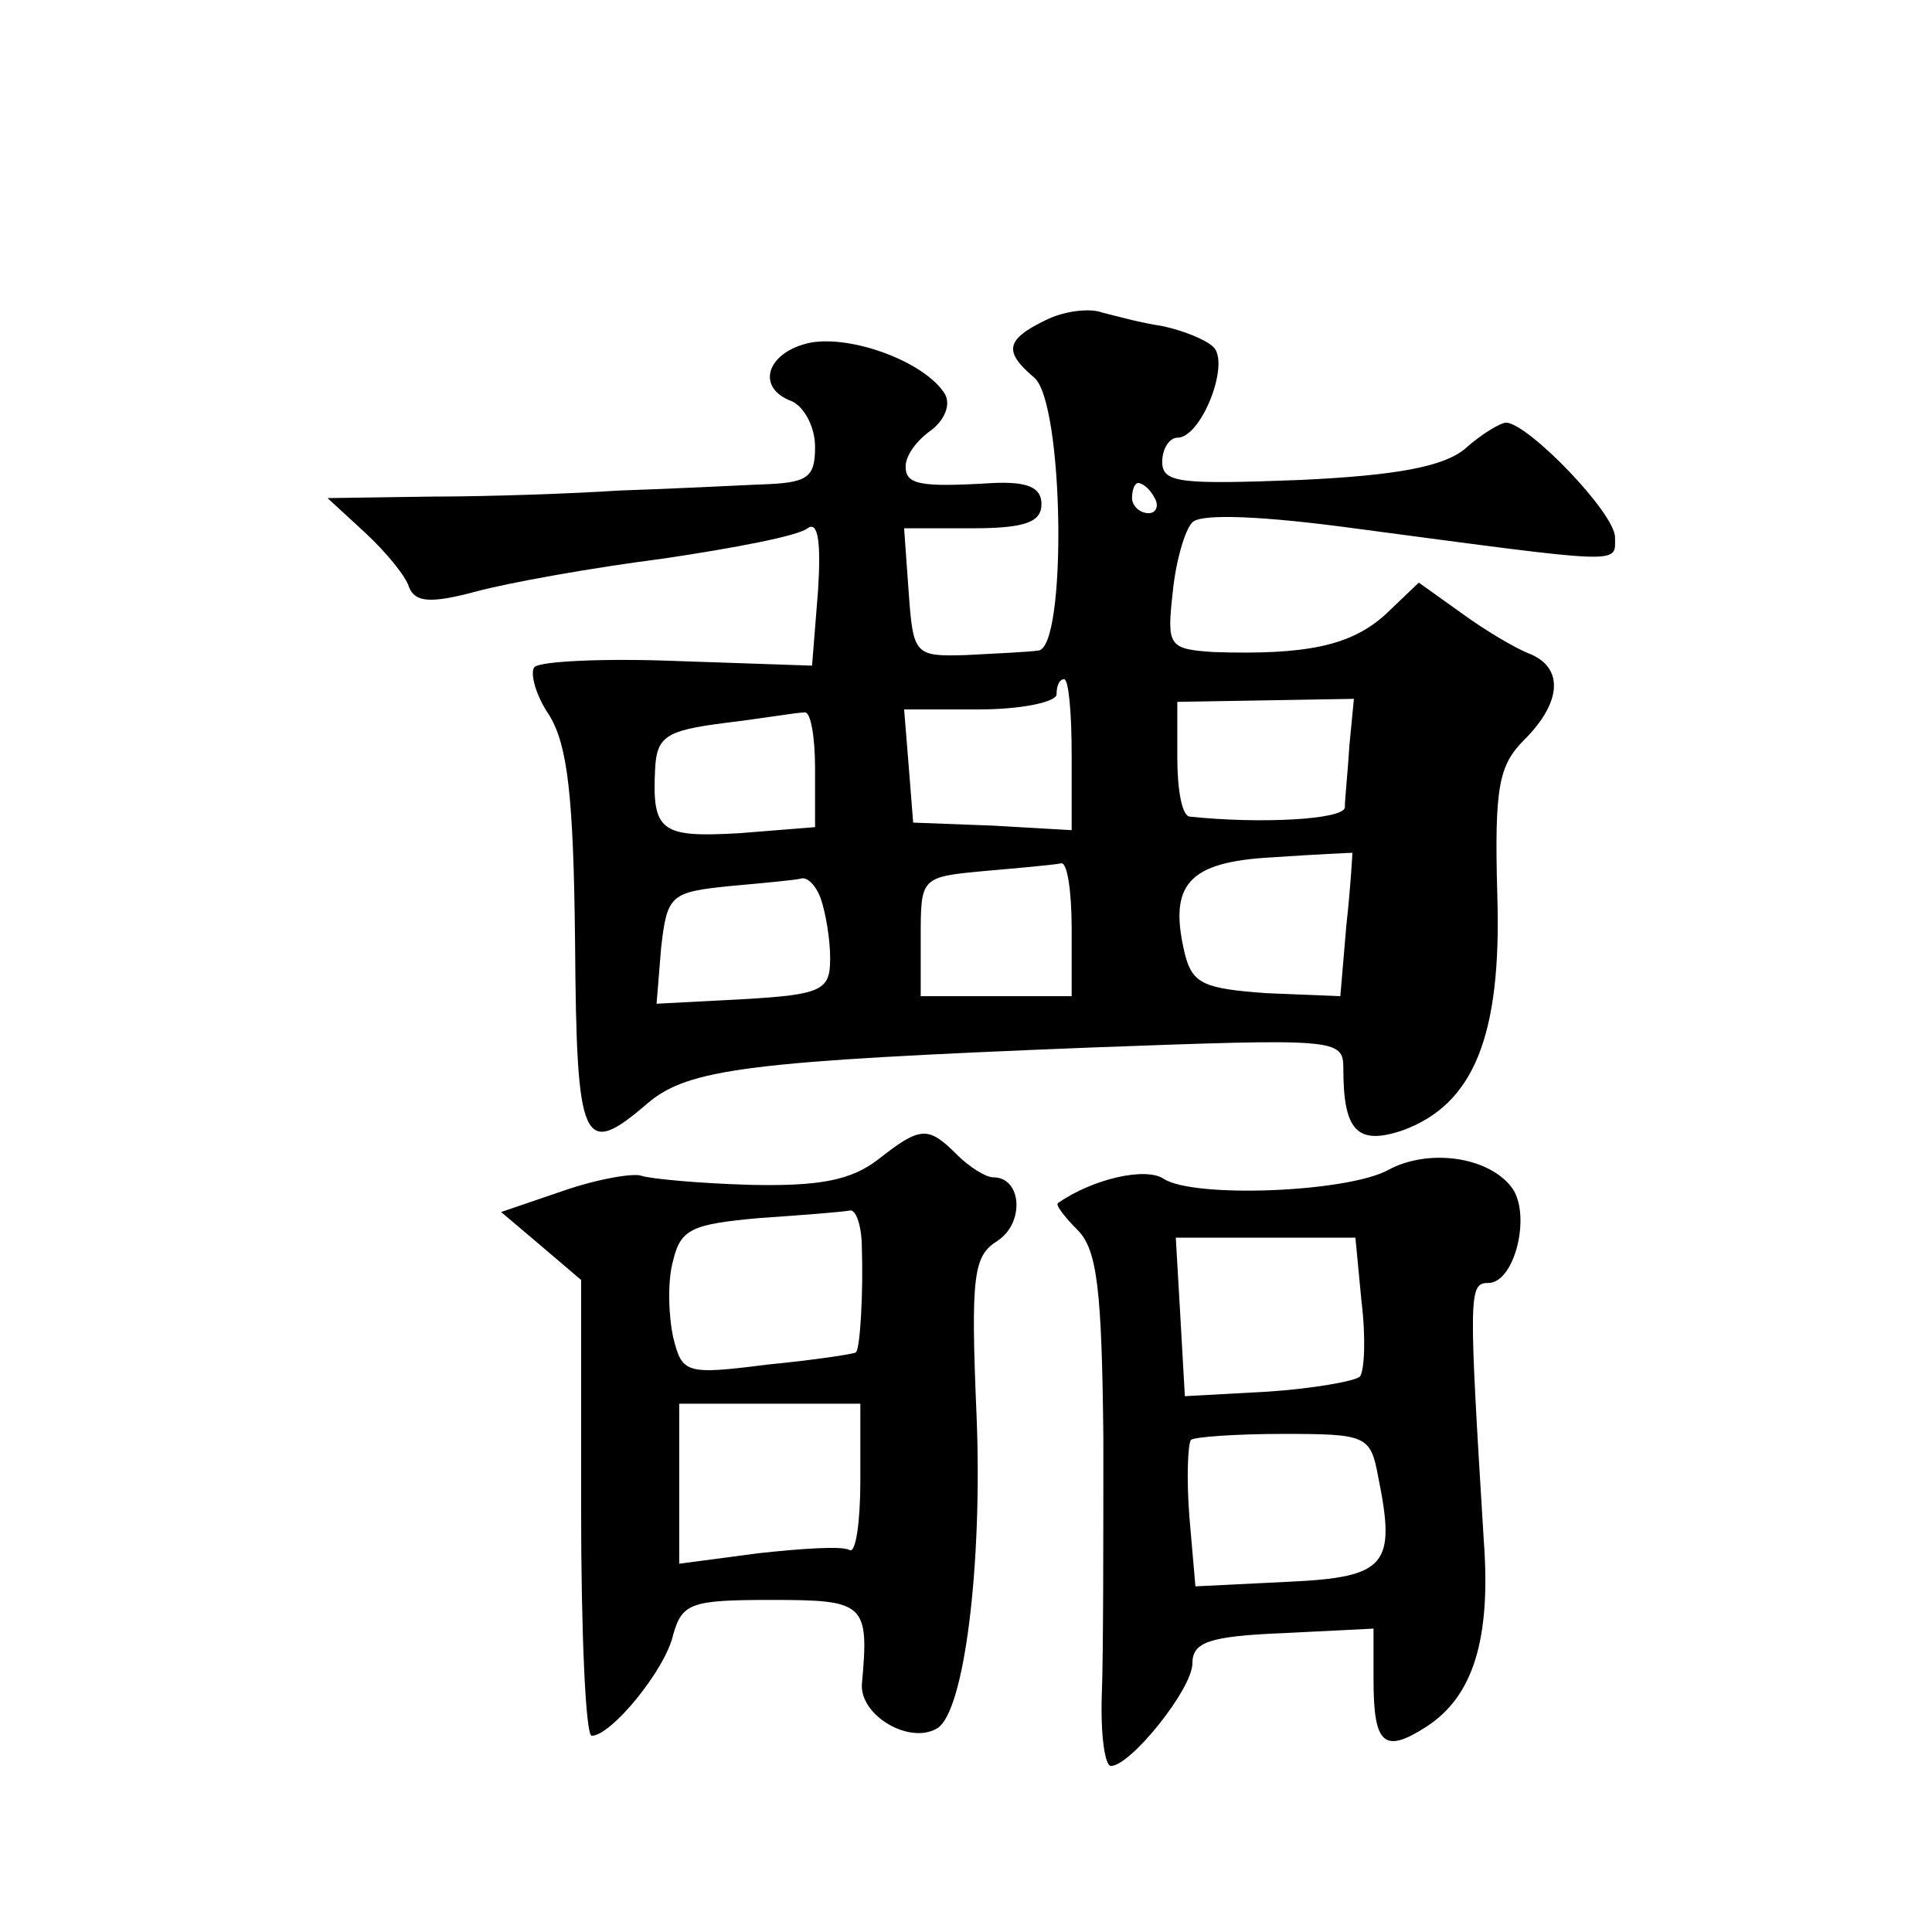 <?xml version="1.0" standalone="no"?>
<!DOCTYPE svg PUBLIC "-//W3C//DTD SVG 20010904//EN"
 "http://www.w3.org/TR/2001/REC-SVG-20010904/DTD/svg10.dtd">
<svg version="1.0" xmlns="http://www.w3.org/2000/svg"
 width="128pt" height="128pt" viewBox="0 0 128 128"
 preserveAspectRatio="xMidYMid meet">
<g transform="translate(0,128) scale(0.1,-0.1)"
fill="#0" stroke="none">
<path d="M693 1068 c-27 -13 -28 -21 -8 -38 20 -16 22 -179 3 -181 -7 -1 -29 -2
-48 -3 -34 -1 -35 0 -38 42 l-3 42 45 0 c35 0 46 4 46 16 0 11 -9 15 -32 14 -49
-3 -58 -1 -58 11 0 7 7 17 17 24 9 7 13 17 9 24 -13 21 -61 39 -89 34 -29 -6 -37
-30 -12 -39 8 -4 15 -17 15 -30 0 -21 -5 -24 -37 -25 -21 -1 -63 -3 -93 -4 -30
-2 -86 -4 -124 -4 l-69 -1 25 -23 c14 -13 27 -29 29 -36 4 -10 14 -11 44 -3 22
6 78 16 125 22 47 7 89 15 95 20 7 5 9 -9 7 -41 l-4 -50 -88 3 c-49 2 -92 0 -96
-4 -3 -4 1 -19 10 -32 12 -20 16 -53 17 -151 1 -134 5 -143 48 -106 27 23 67 28
294 37 163 6 167 6 167 -14 0 -41 9 -51 39 -41 47 17 66 62 63 156 -2 72 1 86 18
103 25 25 26 48 3 57 -10 4 -30 16 -45 27 l-28 20 -22 -21 c-23 -21 -53 -27 -114
-25 -30 2 -31 4 -27 40 2 20 8 41 13 46 6 6 48 4 107 -4 181 -24 173 -24 173 -6
0 16 -57 75 -72 76 -4 0 -17 -8 -27 -17 -14 -12 -45 -18 -110 -21 -79 -3 -91 -2
-91 12 0 9 5 16 10 16 16 0 35 49 24 60 -5 5 -20 11 -34 14 -14 2 -32 7 -40 9 -8
3 -25 1 -37 -5z m72 -118 c3 -5 1 -10 -4 -10 -6 0 -11 5 -11 10 0 6 2 10 4 10 3
0 8 -4 11 -10z m-55 -170 l0 -50 -52 3 -53 2 -3 38 -3 37 50 0 c28 0 51 5 51 10
0 6 2 10 5 10 3 0 5 -22 5 -50z m184 6 c-1 -17 -3 -35 -3 -41 -1 -8 -56 -11 -103
-6 -5 1 -8 18 -8 39 l0 37 59 1 58 1 -3 -31z m-354 -15 l0 -39 -50 -4 c-52 -3 -58
1 -56 42 1 22 7 26 46 31 25 3 48 7 53 7 4 1 7 -16 7 -37z m352 -104 l-4 -47 -49
2 c-41 3 -49 6 -54 26 -11 46 2 61 58 64 29 2 52 3 53 3 0 0 -1 -21 -4 -48z m-182
-2 l0 -45 -50 0 -50 0 0 39 c0 40 0 40 43 44 23 2 45 4 50 5 4 1 7 -18 7 -43z m-166
19 c3 -9 6 -26 6 -39 0 -21 -5 -24 -58 -27 l-57 -3 3 37 c4 35 6 37 46 41 22 2
44 4 47 5 4 1 10 -5 13 -14z M582 512 c-18 -14 -39 -18 -85 -17 -34 1 -66 4 -72
6 -5 2 -29 -2 -52 -10 l-41 -14 26 -22 27 -23 0 -151 c0 -83 3 -151 7 -151 13 0
49 44 54 67 6 21 12 23 65 23 62 0 65 -2 60 -56 -1 -21 32 -40 50 -29 18 11 30
109 26 207 -4 94 -2 106 14 116 18 12 16 42 -3 42 -5 0 -16 7 -24 15 -19 19 -24
19 -52 -3z m-11 -59 c1 -27 -1 -67 -4 -69 -1 -1 -27 -5 -58 -8 -55 -7 -57 -6 -63
18 -3 14 -4 37 0 51 5 21 13 24 57 28 29 2 55 4 60 5 4 1 8 -10 8 -25z m-1 -154
c0 -27 -3 -48 -7 -46 -5 3 -32 1 -60 -2 l-53 -7 0 53 0 53 60 0 60 0 0 -51z M920
505 c-27 -15 -129 -19 -149 -6 -12 8 -47 0 -70 -16 -2 -1 4 -9 13 -18 13 -13 16
-40 17 -138 0 -67 0 -143 -1 -169 -1 -27 2 -48 6 -48 13 0 54 51 54 68 0 14 11
18 60 20 l60 3 0 -34 c0 -43 7 -49 35 -31 31 20 43 58 38 124 -10 163 -10 170 3
170 18 0 29 47 15 64 -16 20 -55 25 -81 11z m-18 -87 c3 -24 2 -46 -1 -50 -3 -3
-31 -8 -61 -10 l-55 -3 -3 53 -3 52 59 0 60 0 4 -42z m11 -116 c12 -59 6 -67 -60
-70 l-61 -3 -4 46 c-2 26 -1 48 1 51 2 2 30 4 61 4 55 0 58 -1 63 -28z"/>
</g>
</svg>
